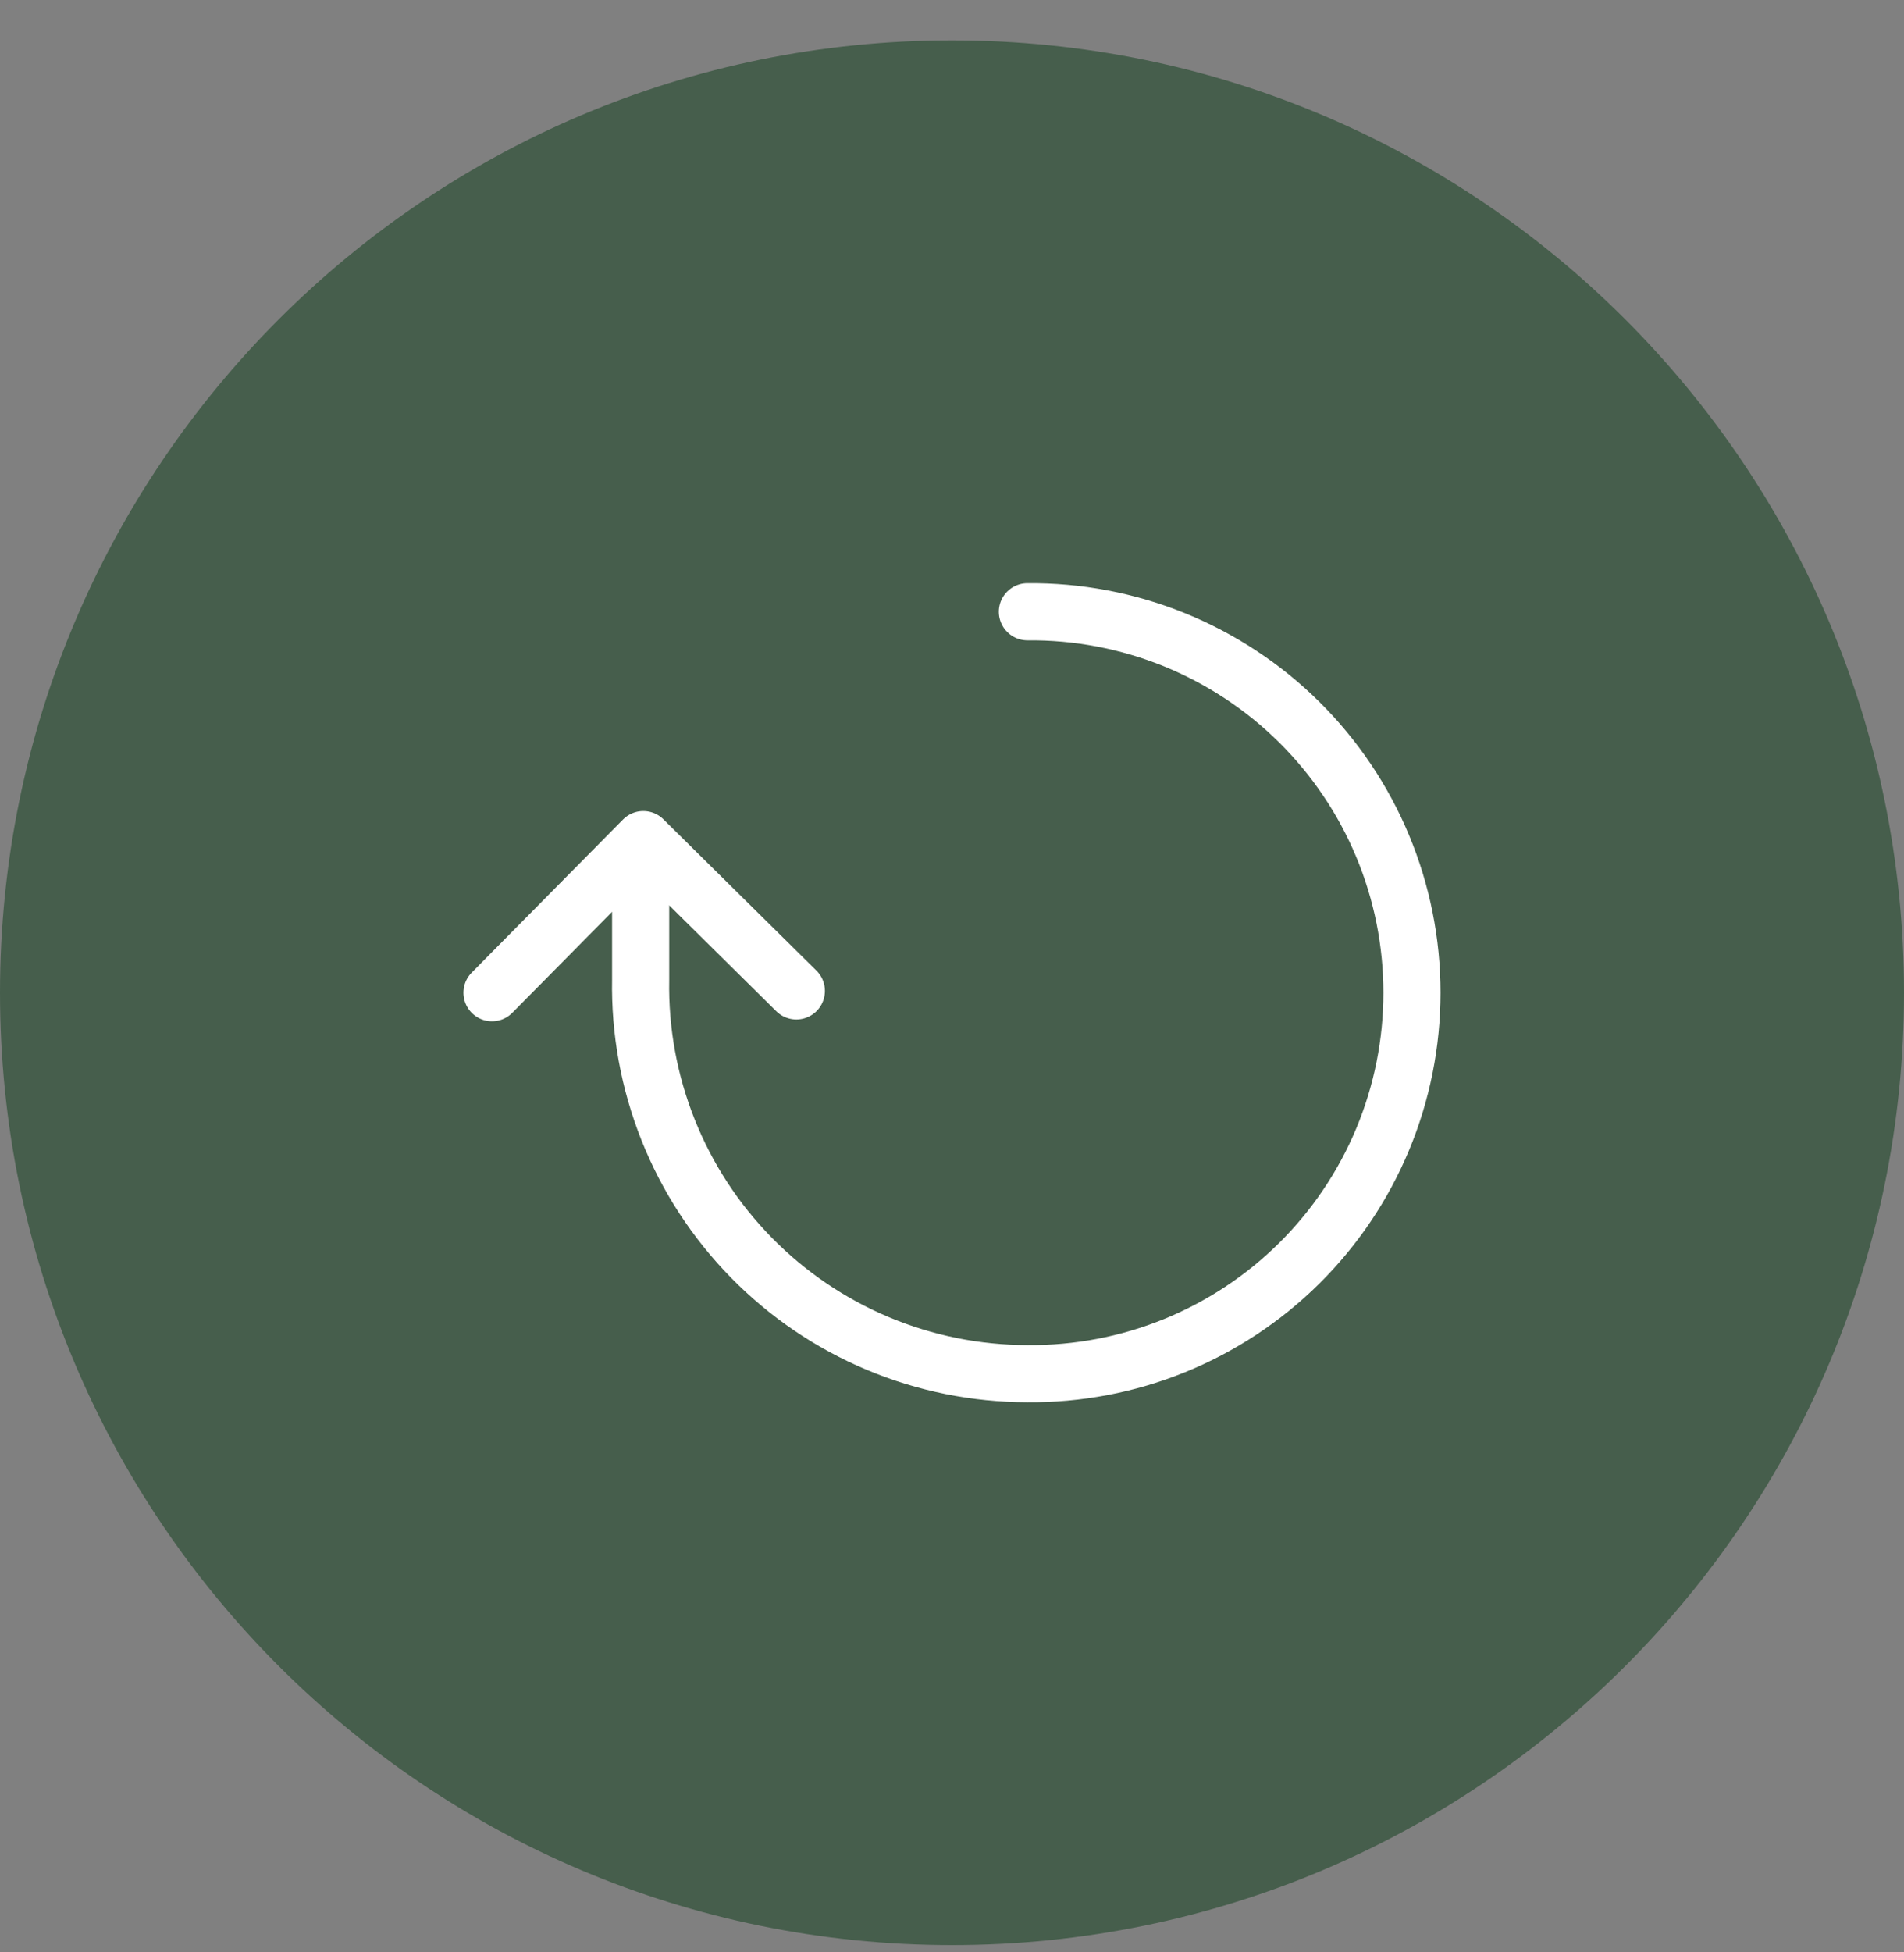 <svg width="40" height="41" viewBox="0 0 40 41" fill="none" xmlns="http://www.w3.org/2000/svg">
<rect x="0" y="0" width="40" height="41" fill="#808080" stroke="none"/>
<path d="M0 20.847C0 9.801 8.954 0.847 20 0.847V0.847C31.046 0.847 40 9.801 40 20.847V20.847C40 31.893 31.046 40.847 20 40.847V40.847C8.954 40.847 0 31.893 0 20.847V20.847Z" fill="#465E4C"/>
<g clip-path="url(#clip0_1_1708)">
<path d="M10.336 20.847L13.515 17.632L16.73 20.809" stroke="white" stroke-width="1.2" stroke-linecap="round" stroke-linejoin="round"/>
<path d="M21.584 12.847C22.641 12.837 23.69 13.036 24.669 13.433C25.649 13.831 26.541 14.418 27.292 15.162C28.043 15.906 28.64 16.791 29.047 17.767C29.454 18.743 29.663 19.79 29.663 20.847C29.663 21.904 29.454 22.951 29.047 23.927C28.64 24.903 28.043 25.788 27.292 26.532C26.541 27.276 25.649 27.863 24.669 28.261C23.69 28.658 22.641 28.857 21.584 28.847C20.504 28.846 19.435 28.631 18.44 28.213C17.444 27.795 16.542 27.183 15.786 26.412C15.03 25.642 14.434 24.729 14.035 23.726C13.635 22.723 13.439 21.65 13.459 20.571V17.767" stroke="white" stroke-width="1.2" stroke-linecap="round" stroke-linejoin="round"/>
</g>
<defs>
<clipPath id="clip0_1_1708">
<rect width="21.333" height="21.333" fill="white" transform="translate(9.333 10.181)"/>
</clipPath>
</defs>
</svg>
